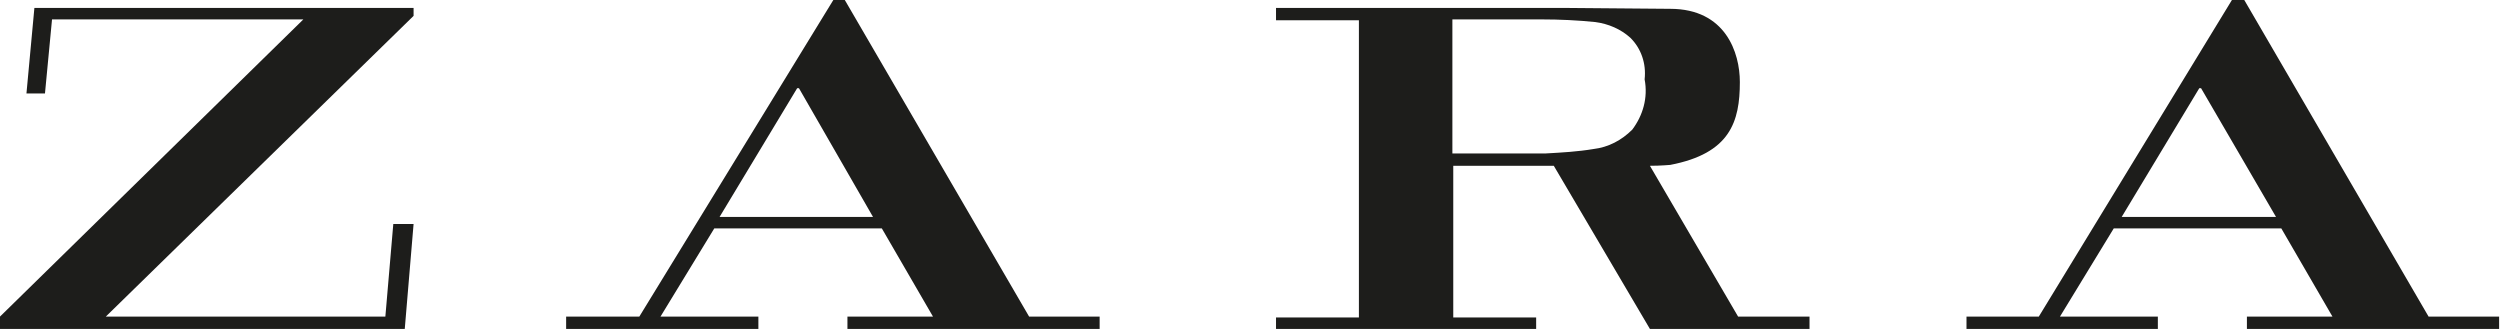 <?xml version="1.0" encoding="utf-8"?>
<!-- Generator: Adobe Illustrator 21.0.0, SVG Export Plug-In . SVG Version: 6.00 Build 0)  -->
<svg version="1.1" id="Layer_2" xmlns="http://www.w3.org/2000/svg" xmlns:xlink="http://www.w3.org/1999/xlink" x="0px" y="0px"
	 viewBox="0 0 283.5 37.3" style="enable-background:new 0 0 283.5 37.3;" xml:space="preserve">
<style type="text/css">
	.st0{fill:#1D1D1B;}
</style>
<title>Argos</title>
<polygon class="st0" points="45.9,37.3 0,37.3 0,35.9 34.4,2.2 20.3,2.2 5.9,2.2 5.1,10.6 3,10.6 3.9,0.9 46.9,0.9 46.9,1.8 
	12,35.9 43.7,35.9 44.6,25.4 46.9,25.4 "/>
<path class="st0" d="M275.4,35.9L254.5,0h-1.4l-21.9,35.9H223v1.4h21.7v-1.4h-11.1l6.1-10h19l5.8,10h-9.7v1.4h28.6v-1.4H275.4z
	 M240.6,24.6l8.8-14.6h0.2l8.5,14.6H240.6z"/>
<path class="st0" d="M116.7,35.9L95.8,0h-1.3L72.5,35.9h-8.3v1.4H86v-1.4H74.9l6.1-10h19l5.8,10h-9.7v1.4h28.6v-1.4H116.7z
	 M81.6,24.6L90.4,10h0.2L99,24.6H81.6z"/>
<path class="st0" d="M197.1,35.9l-10-17.1c1.3,0,2.2-0.1,2.3-0.1c6.8-1.3,7.9-4.9,7.9-9.4c0-3.3-1.6-8.3-7.9-8.3l-11.8-0.1h-32.9
	v1.4h9.4v33.7h-9.4v1.4h29.5v-1.4h-9.4V18.8h11.4l10.9,18.5h18.1v-1.4L197.1,35.9z M185.1,14.7c-1.2,1.2-2.7,2-4.4,2.2
	c-1.8,0.3-3.6,0.4-5.4,0.5h-10.6V2.2h10.1c2.1,0,4.1,0.1,6.1,0.3c1.5,0.2,2.9,0.8,4,1.8c1.2,1.2,1.8,2.9,1.6,4.7
	C186.9,11.1,186.3,13.1,185.1,14.7L185.1,14.7z"/>
</svg>
